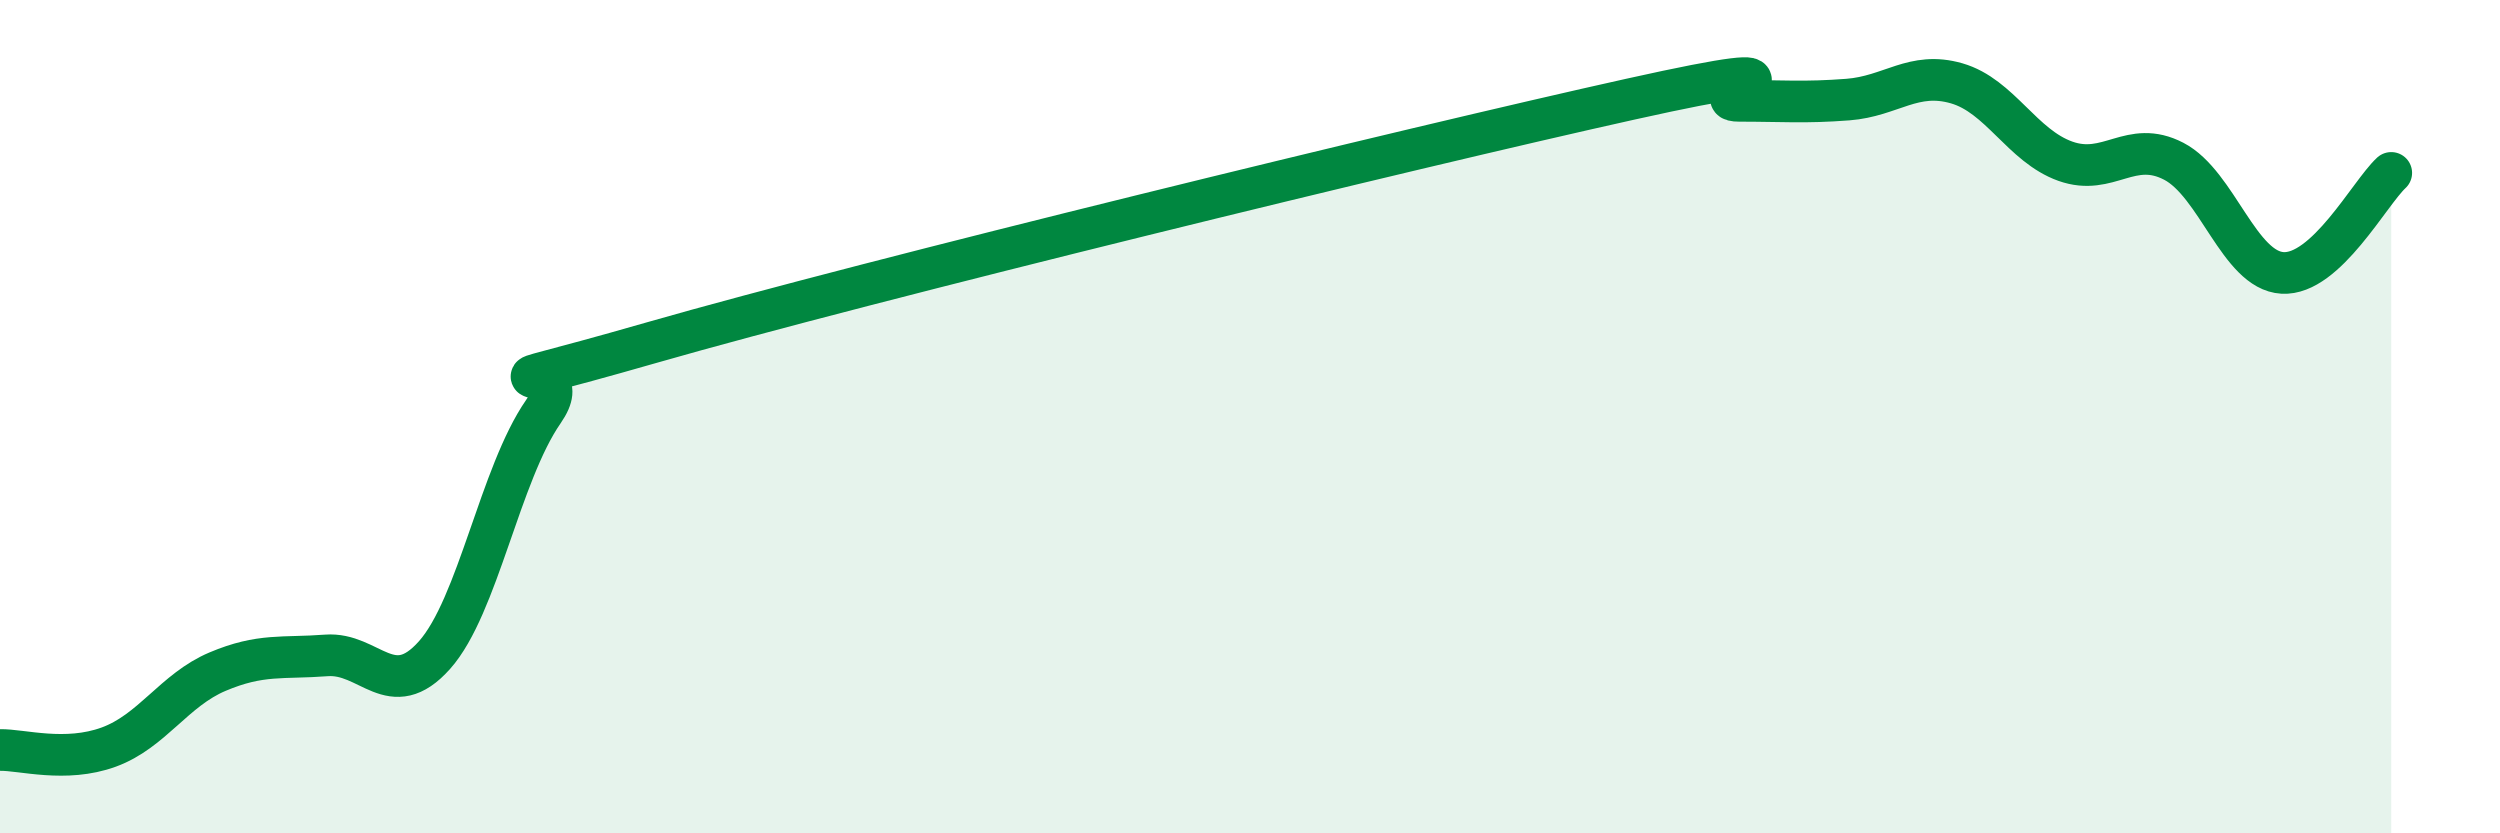 
    <svg width="60" height="20" viewBox="0 0 60 20" xmlns="http://www.w3.org/2000/svg">
      <path
        d="M 0,18 C 0.52,17.99 1.57,18.31 2.61,17.93 C 3.65,17.55 4.18,16.56 5.22,16.12 C 6.26,15.68 6.79,15.81 7.83,15.73 C 8.87,15.65 9.39,16.89 10.43,15.72 C 11.47,14.55 12,11.38 13.04,9.88 C 14.08,8.38 10.43,9.72 15.65,8.22 C 20.87,6.72 33.91,3.54 39.13,2.38 C 44.35,1.22 40.7,2.42 41.74,2.42 C 42.78,2.42 43.31,2.47 44.35,2.39 C 45.39,2.31 45.92,1.7 46.96,2 C 48,2.3 48.53,3.5 49.57,3.87 C 50.61,4.24 51.13,3.33 52.17,3.87 C 53.21,4.41 53.74,6.49 54.78,6.55 C 55.82,6.61 56.87,4.63 57.39,4.15L57.39 20L0 20Z"
        fill="#008740"
        opacity="0.1"
        stroke-linecap="round"
        stroke-linejoin="round"
      />
      <path
        d="M 0,18 C 0.52,17.99 1.57,18.31 2.61,17.93 C 3.65,17.55 4.18,16.56 5.22,16.12 C 6.26,15.68 6.79,15.81 7.83,15.73 C 8.87,15.65 9.39,16.89 10.43,15.72 C 11.47,14.55 12,11.38 13.04,9.88 C 14.08,8.38 10.43,9.72 15.65,8.22 C 20.87,6.72 33.91,3.54 39.13,2.38 C 44.35,1.22 40.7,2.42 41.74,2.42 C 42.78,2.42 43.31,2.47 44.35,2.39 C 45.39,2.31 45.92,1.7 46.96,2 C 48,2.3 48.53,3.5 49.57,3.87 C 50.61,4.24 51.13,3.33 52.17,3.87 C 53.21,4.41 53.74,6.49 54.78,6.55 C 55.82,6.61 56.87,4.63 57.39,4.15"
        stroke="#008740"
        stroke-width="1"
        fill="none"
        stroke-linecap="round"
        stroke-linejoin="round"
      />
    </svg>
  